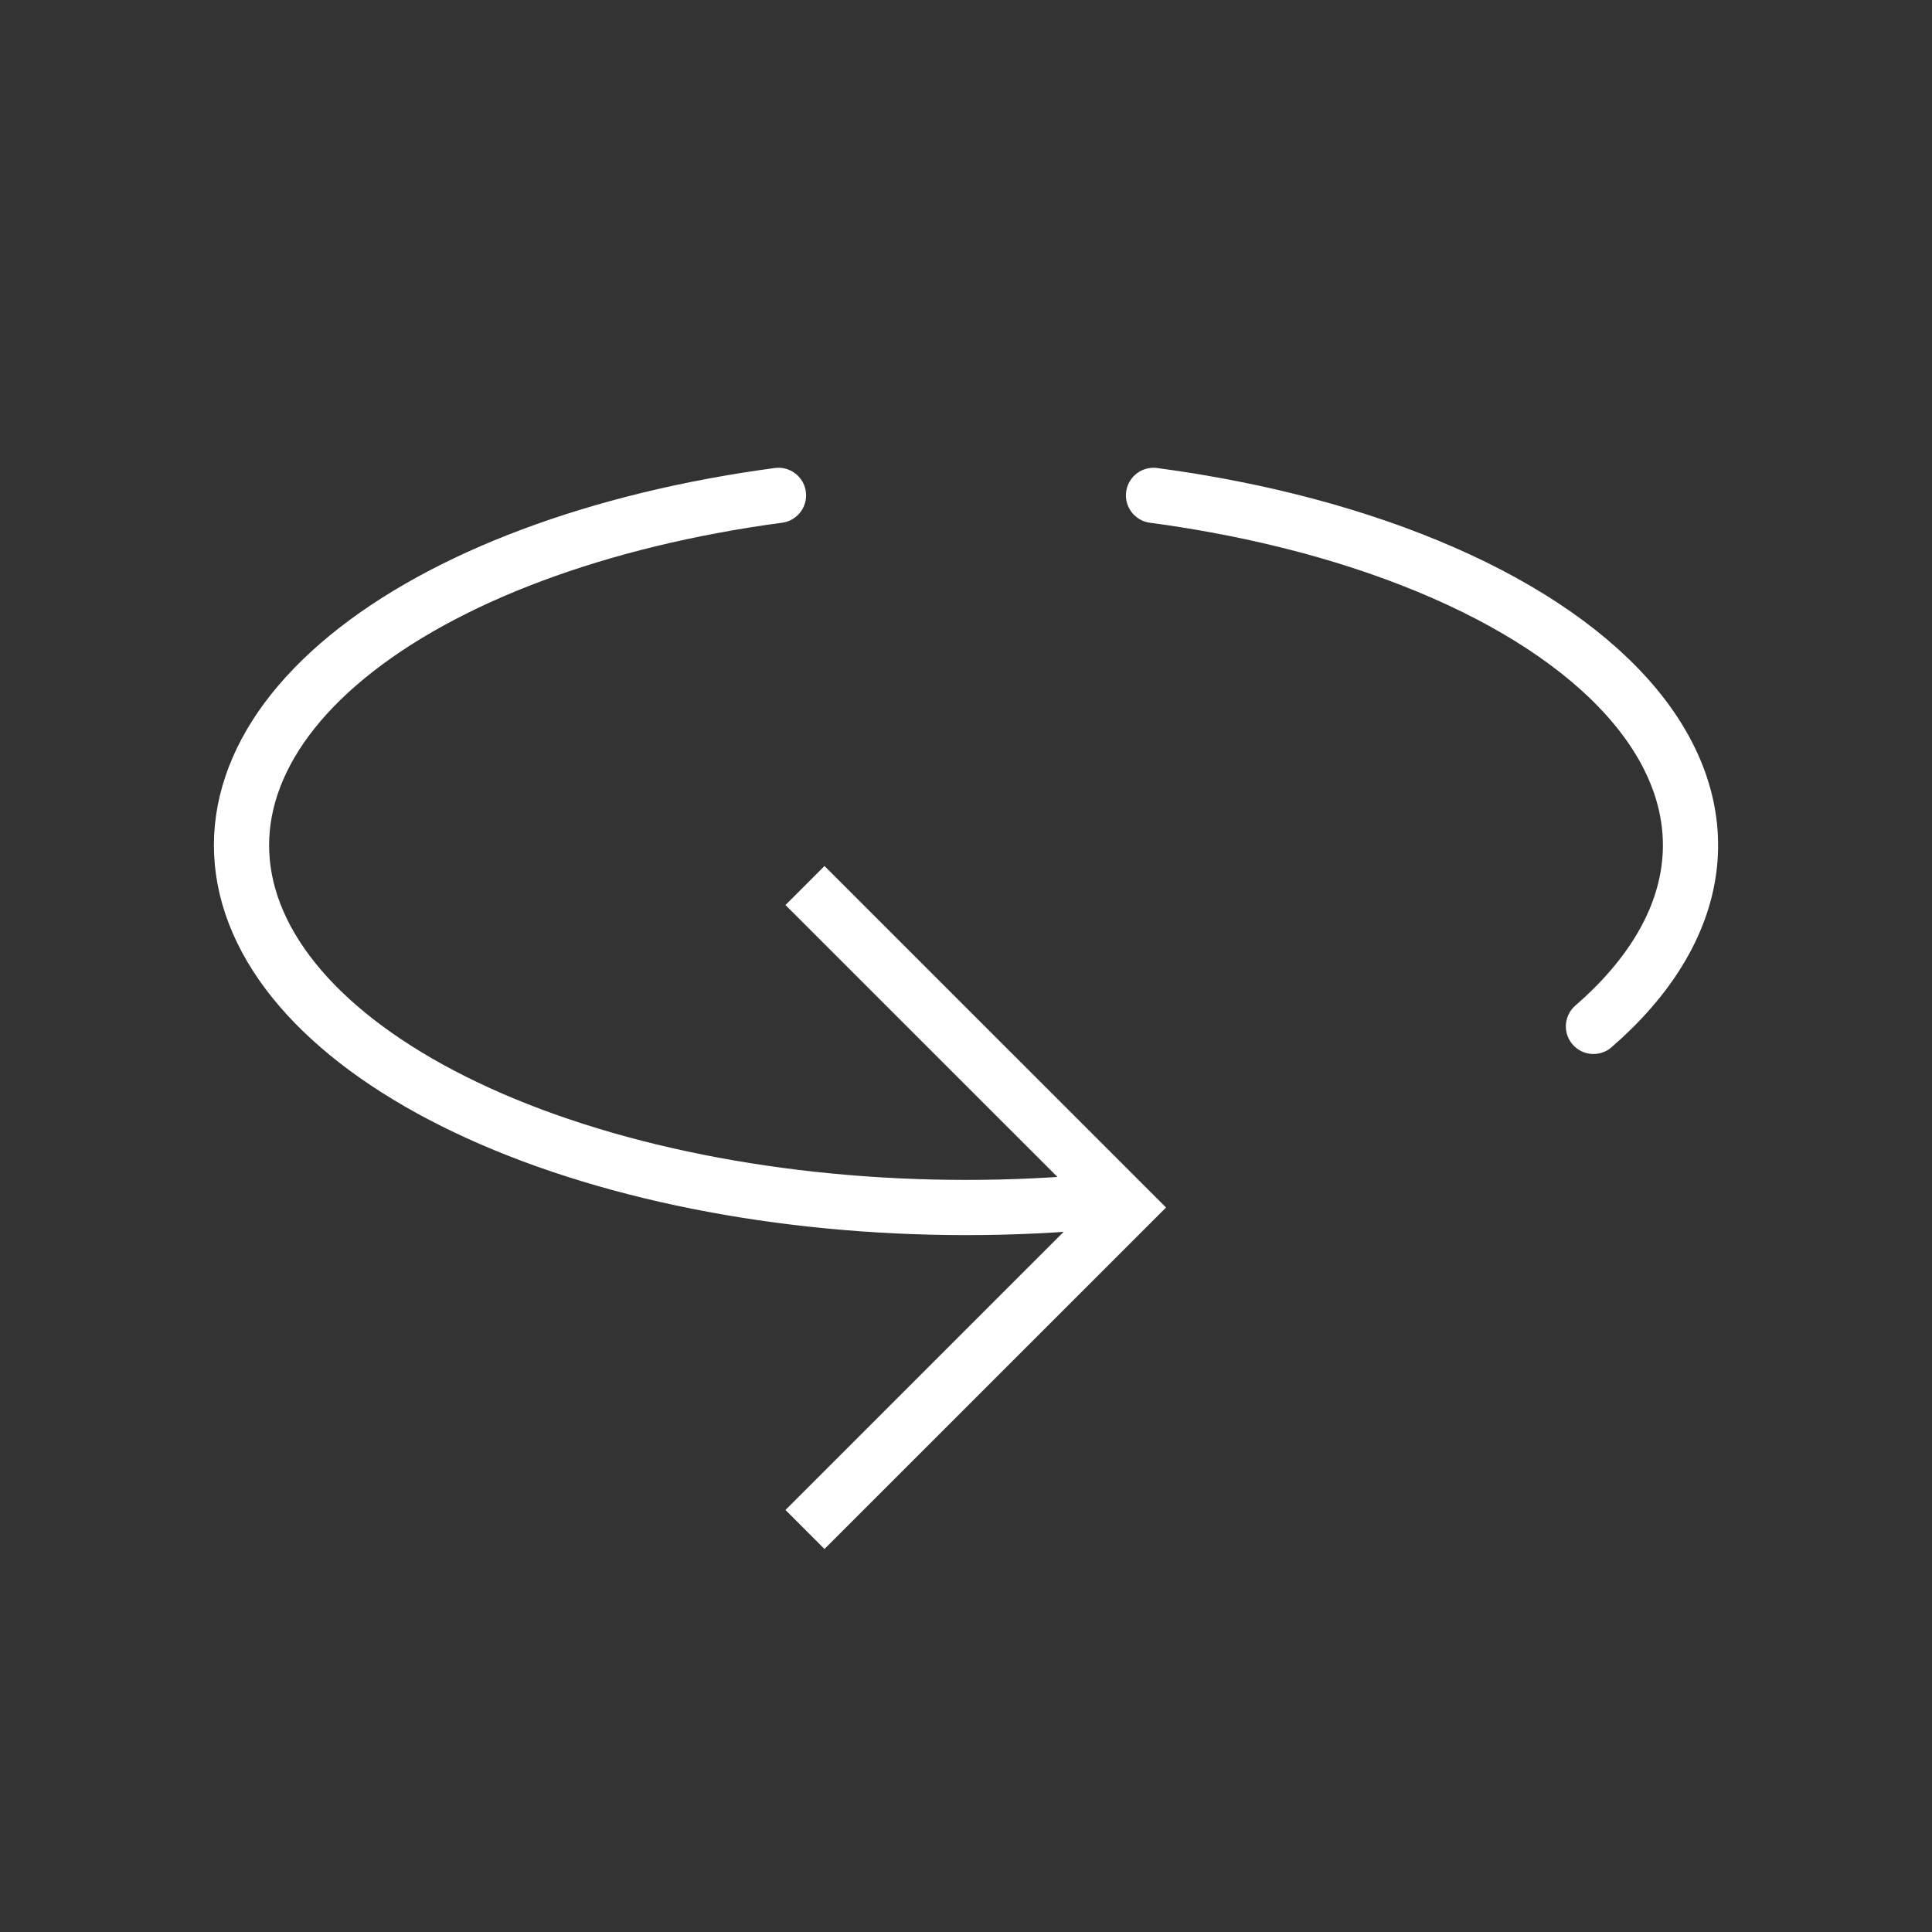 <svg width="35" height="35" viewBox="0 0 35 35" fill="none" xmlns="http://www.w3.org/2000/svg">
<rect x="0" y="0" width="35" height="35" fill="#333333" stroke="none"/>
<path d="M14.583 16.042L20.417 21.875L14.583 27.708" stroke="white"/>
<path d="M14.103 8.974C10.845 9.41 8.047 10.457 6.292 11.898C4.537 13.338 3.958 15.061 4.676 16.709C5.394 18.357 7.353 19.804 10.148 20.749C12.942 21.694 16.357 22.064 19.683 21.784" stroke="white" stroke-linecap="round"/>
<path d="M28.867 18.594C29.873 17.722 30.465 16.746 30.597 15.742C30.729 14.737 30.396 13.731 29.626 12.801C28.855 11.871 27.668 11.042 26.154 10.379C24.64 9.715 22.842 9.234 20.897 8.974" stroke="white" stroke-linecap="round"/>
</svg>
